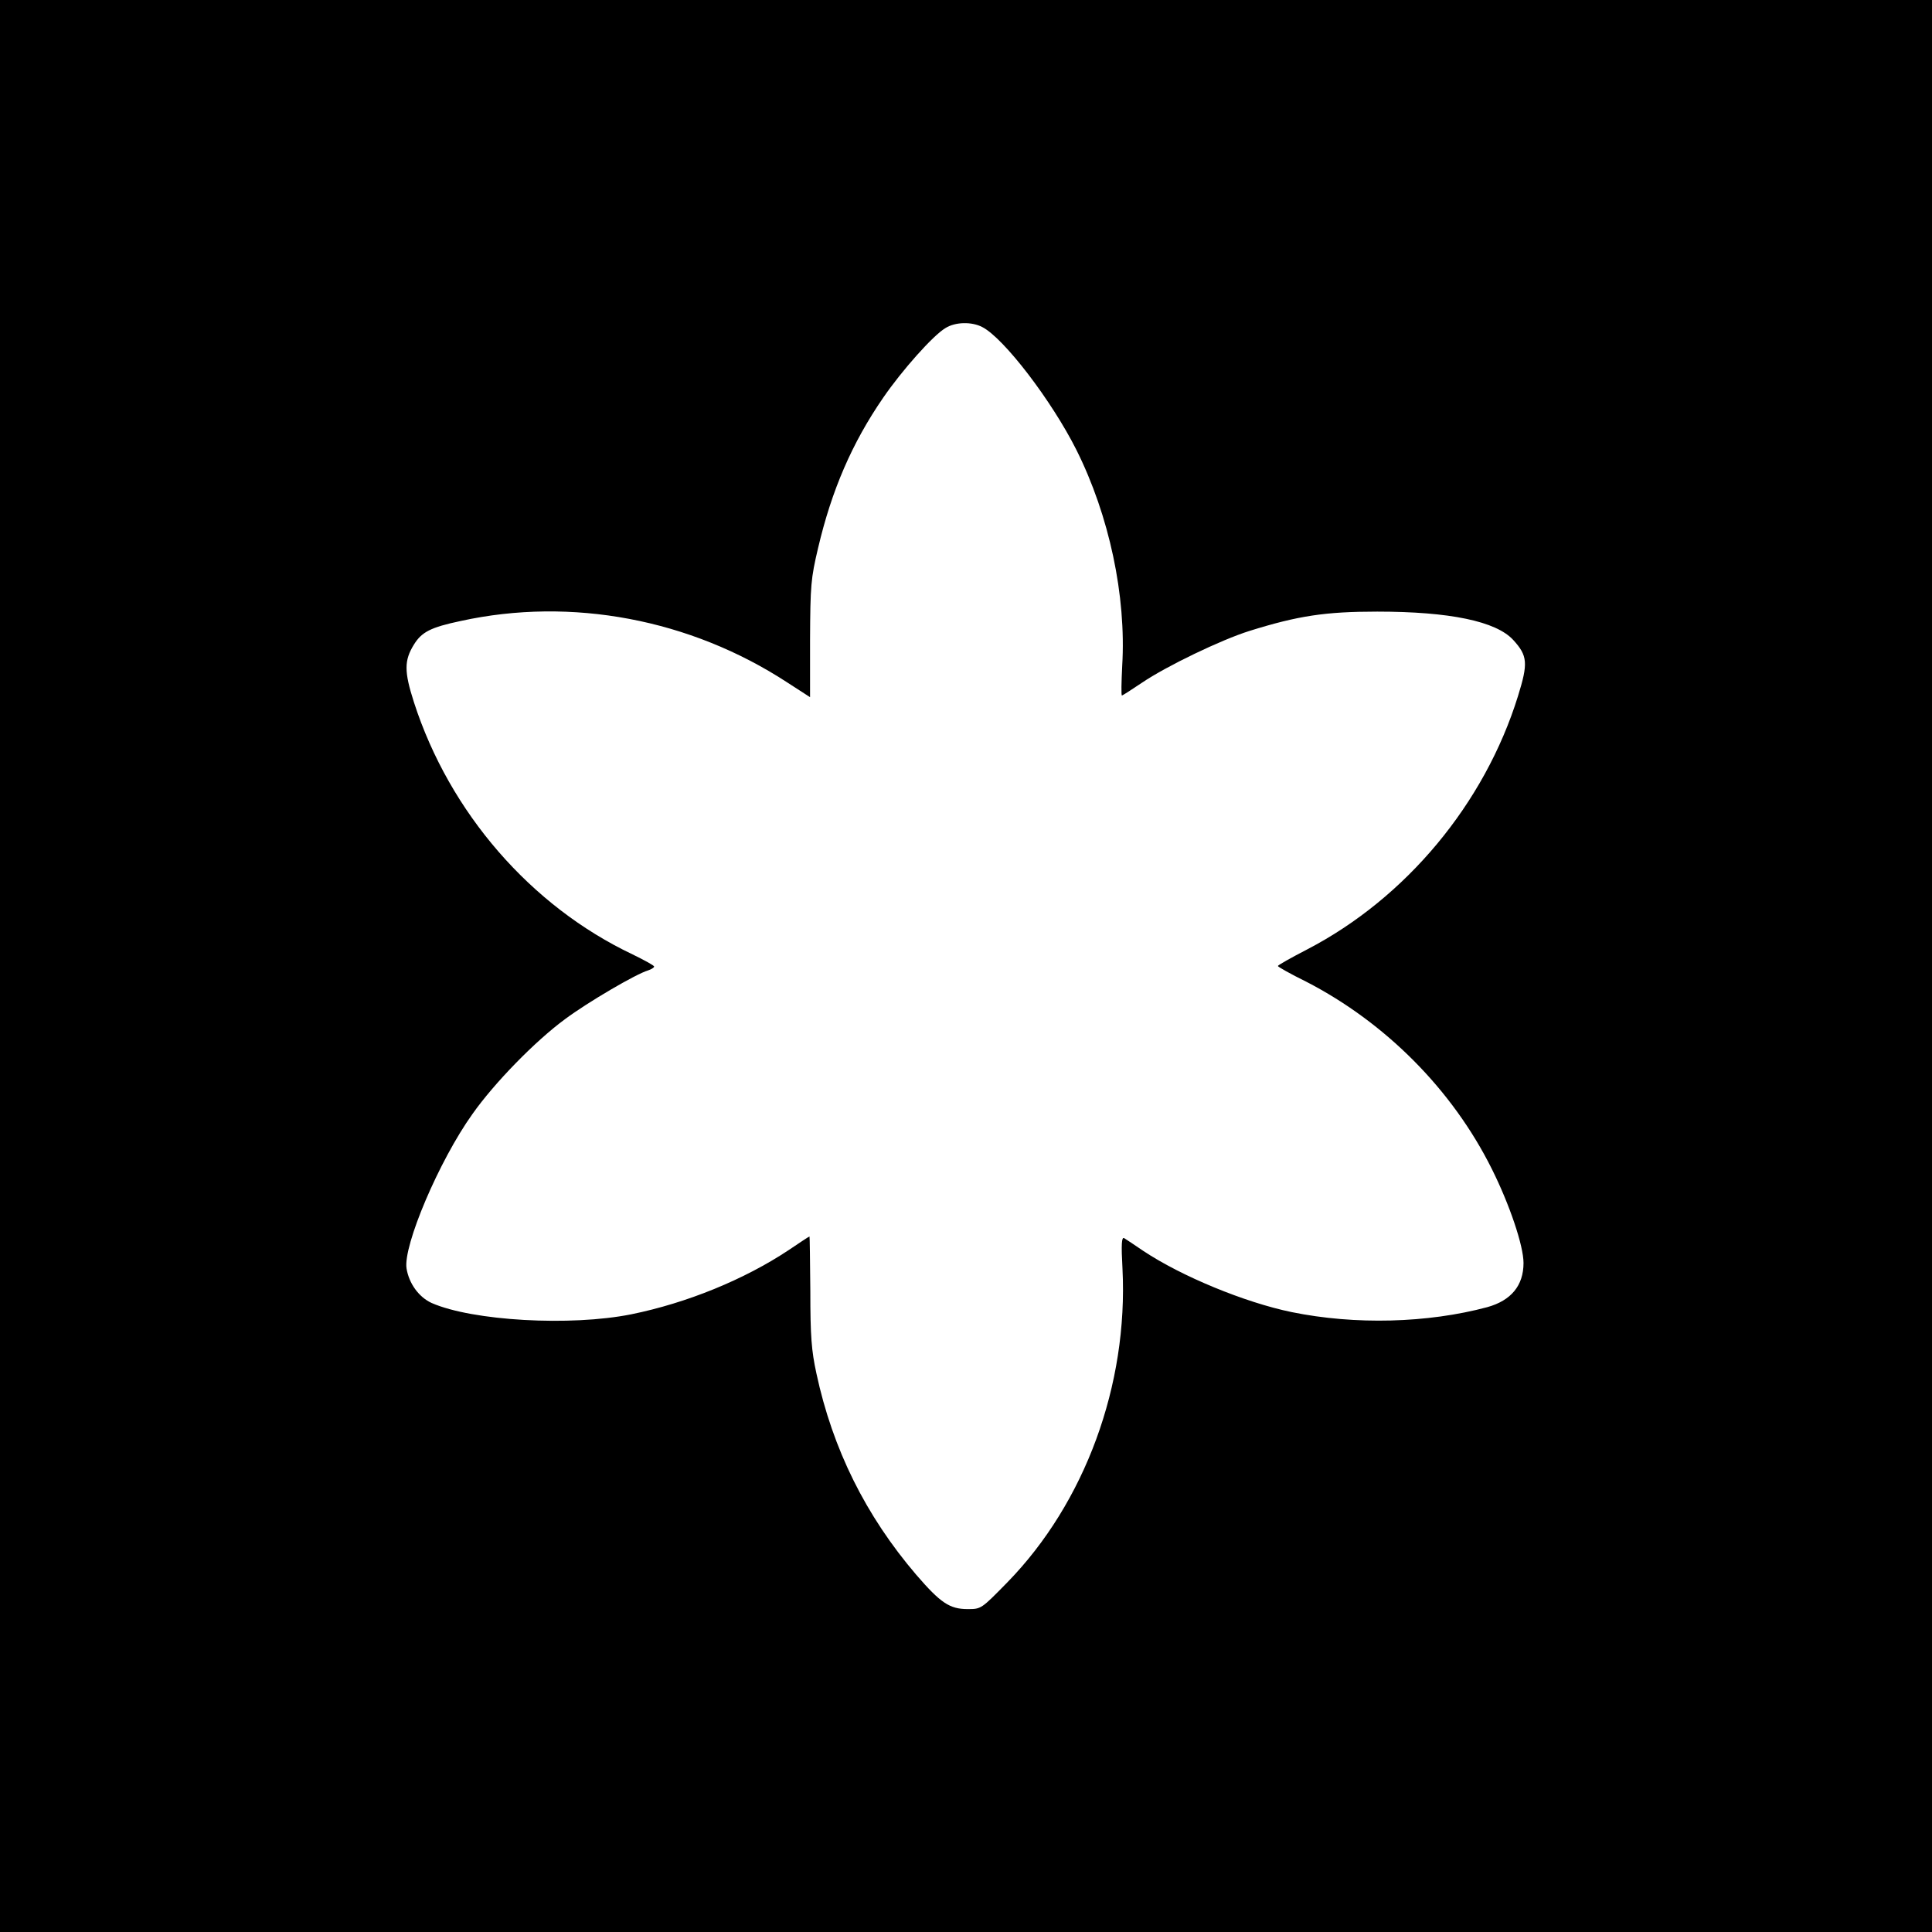 <?xml version="1.0" standalone="no"?>
<!DOCTYPE svg PUBLIC "-//W3C//DTD SVG 20010904//EN"
 "http://www.w3.org/TR/2001/REC-SVG-20010904/DTD/svg10.dtd">
<svg version="1.0" xmlns="http://www.w3.org/2000/svg"
 width="700pt" height="700pt" viewBox="0 0 700 700"
 preserveAspectRatio="xMidYMid meet">
<g transform="translate(0,700) scale(0.1,-0.1)"
fill="#000000" stroke="none">
<path d="M0 3500 l0 -3500 3500 0 3500 0 0 3500 0 3500 -3500 0 -3500 0 0
-3500z m3559 2315 c78 -40 251 -266 341 -445 119 -238 181 -529 166 -782 -3
-60 -4 -108 -1 -108 2 0 35 21 72 46 90 61 288 156 390 188 176 55 275 70 463
70 263 0 431 -35 493 -103 52 -57 54 -84 17 -203 -121 -390 -406 -732 -764
-918 -58 -30 -106 -57 -106 -60 0 -3 46 -29 103 -57 287 -148 529 -391 672
-678 65 -130 115 -279 115 -341 0 -82 -45 -136 -131 -160 -216 -58 -479 -65
-709 -18 -170 35 -400 130 -538 222 -31 21 -62 42 -69 46 -9 5 -11 -21 -6
-111 21 -421 -136 -848 -417 -1136 -95 -97 -95 -97 -144 -97 -65 0 -98 22
-186 124 -183 214 -303 455 -362 730 -18 83 -22 135 -22 298 -1 109 -2 198 -3
198 -2 0 -35 -22 -75 -49 -161 -107 -369 -192 -571 -233 -219 -44 -575 -24
-723 41 -46 21 -82 70 -91 125 -13 82 118 391 239 560 79 112 227 264 336 344
82 61 256 163 300 176 12 4 22 10 22 14 0 4 -35 23 -78 44 -369 175 -663 514
-792 913 -36 112 -36 152 0 210 28 45 60 62 169 85 401 88 832 7 1184 -223
l82 -53 0 210 c1 195 3 220 29 330 49 209 123 381 236 545 68 99 180 225 225
252 36 23 96 24 134 4z"/>
</g>
</svg>
